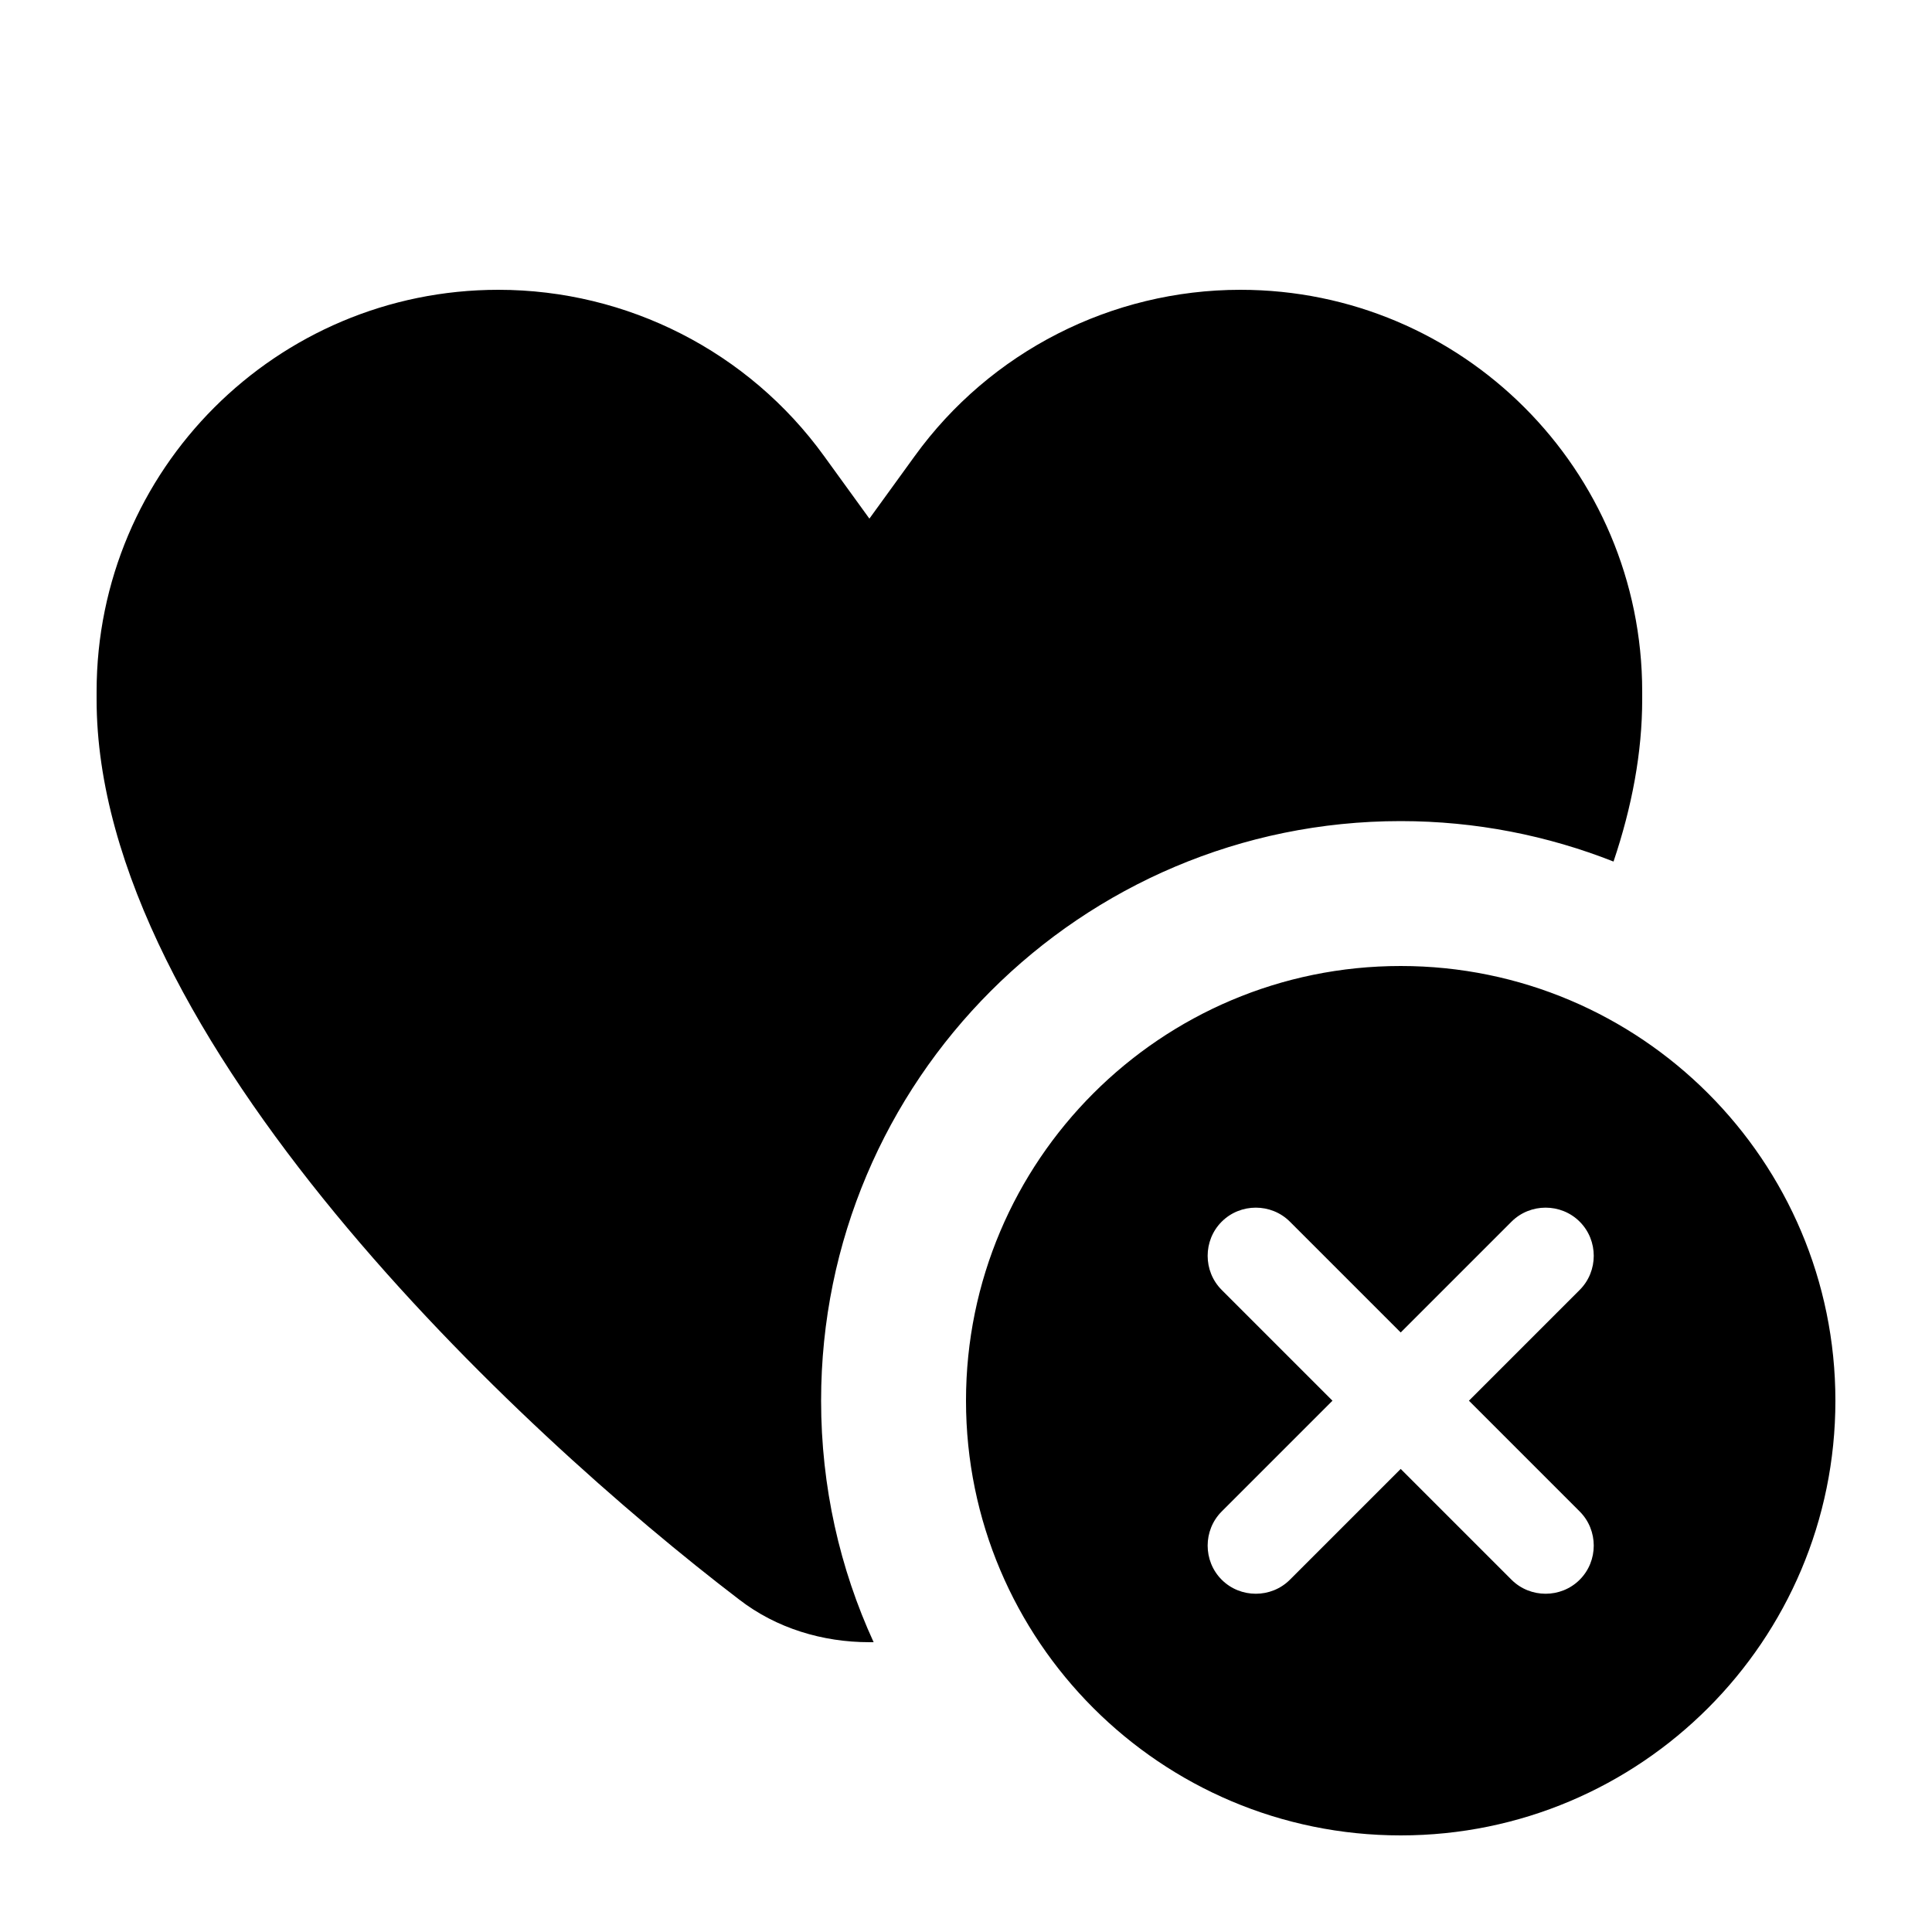 <svg xmlns="http://www.w3.org/2000/svg" viewBox="0 0 640 640"><!--! Font Awesome Pro 7.1.0 by @fontawesome - https://fontawesome.com License - https://fontawesome.com/license (Commercial License) Copyright 2025 Fonticons, Inc. --><path fill="currentColor" d="M273 151.1L288 171.8L303 151.1C328 116.5 368.2 96 410.9 96C484.4 96 544 155.6 544 229.1L544 231.7C544 249.3 540.6 267.3 534.5 285.4C512.7 276.8 488.9 272 464 272C358 272 272 358 272 464C272 492.5 278.2 519.6 289.4 544C288.9 544 288.5 544 288 544C272.5 544 257.2 539.4 244.9 529.9C171.9 474.2 32 343.9 32 231.7L32 229.1C32 155.6 91.6 96 165.1 96C207.8 96 248 116.5 273 151.1zM464 320C543.5 320 608 384.5 608 464C608 543.5 543.5 608 464 608C384.5 608 320 543.5 320 464C320 384.5 384.5 320 464 320zM523.3 427.3C529.5 421.1 529.5 410.9 523.3 404.7C517.1 398.5 506.9 398.5 500.7 404.7L464 441.4L427.3 404.7C421.1 398.5 410.9 398.5 404.7 404.7C398.5 410.9 398.5 421.1 404.7 427.3L441.4 464L404.7 500.7C398.5 506.9 398.5 517.1 404.7 523.3C410.9 529.5 421.1 529.5 427.3 523.3L464 486.6L500.7 523.3C506.9 529.5 517.1 529.5 523.3 523.3C529.5 517.1 529.5 506.9 523.3 500.7L486.6 464L523.3 427.3z"/></svg>
